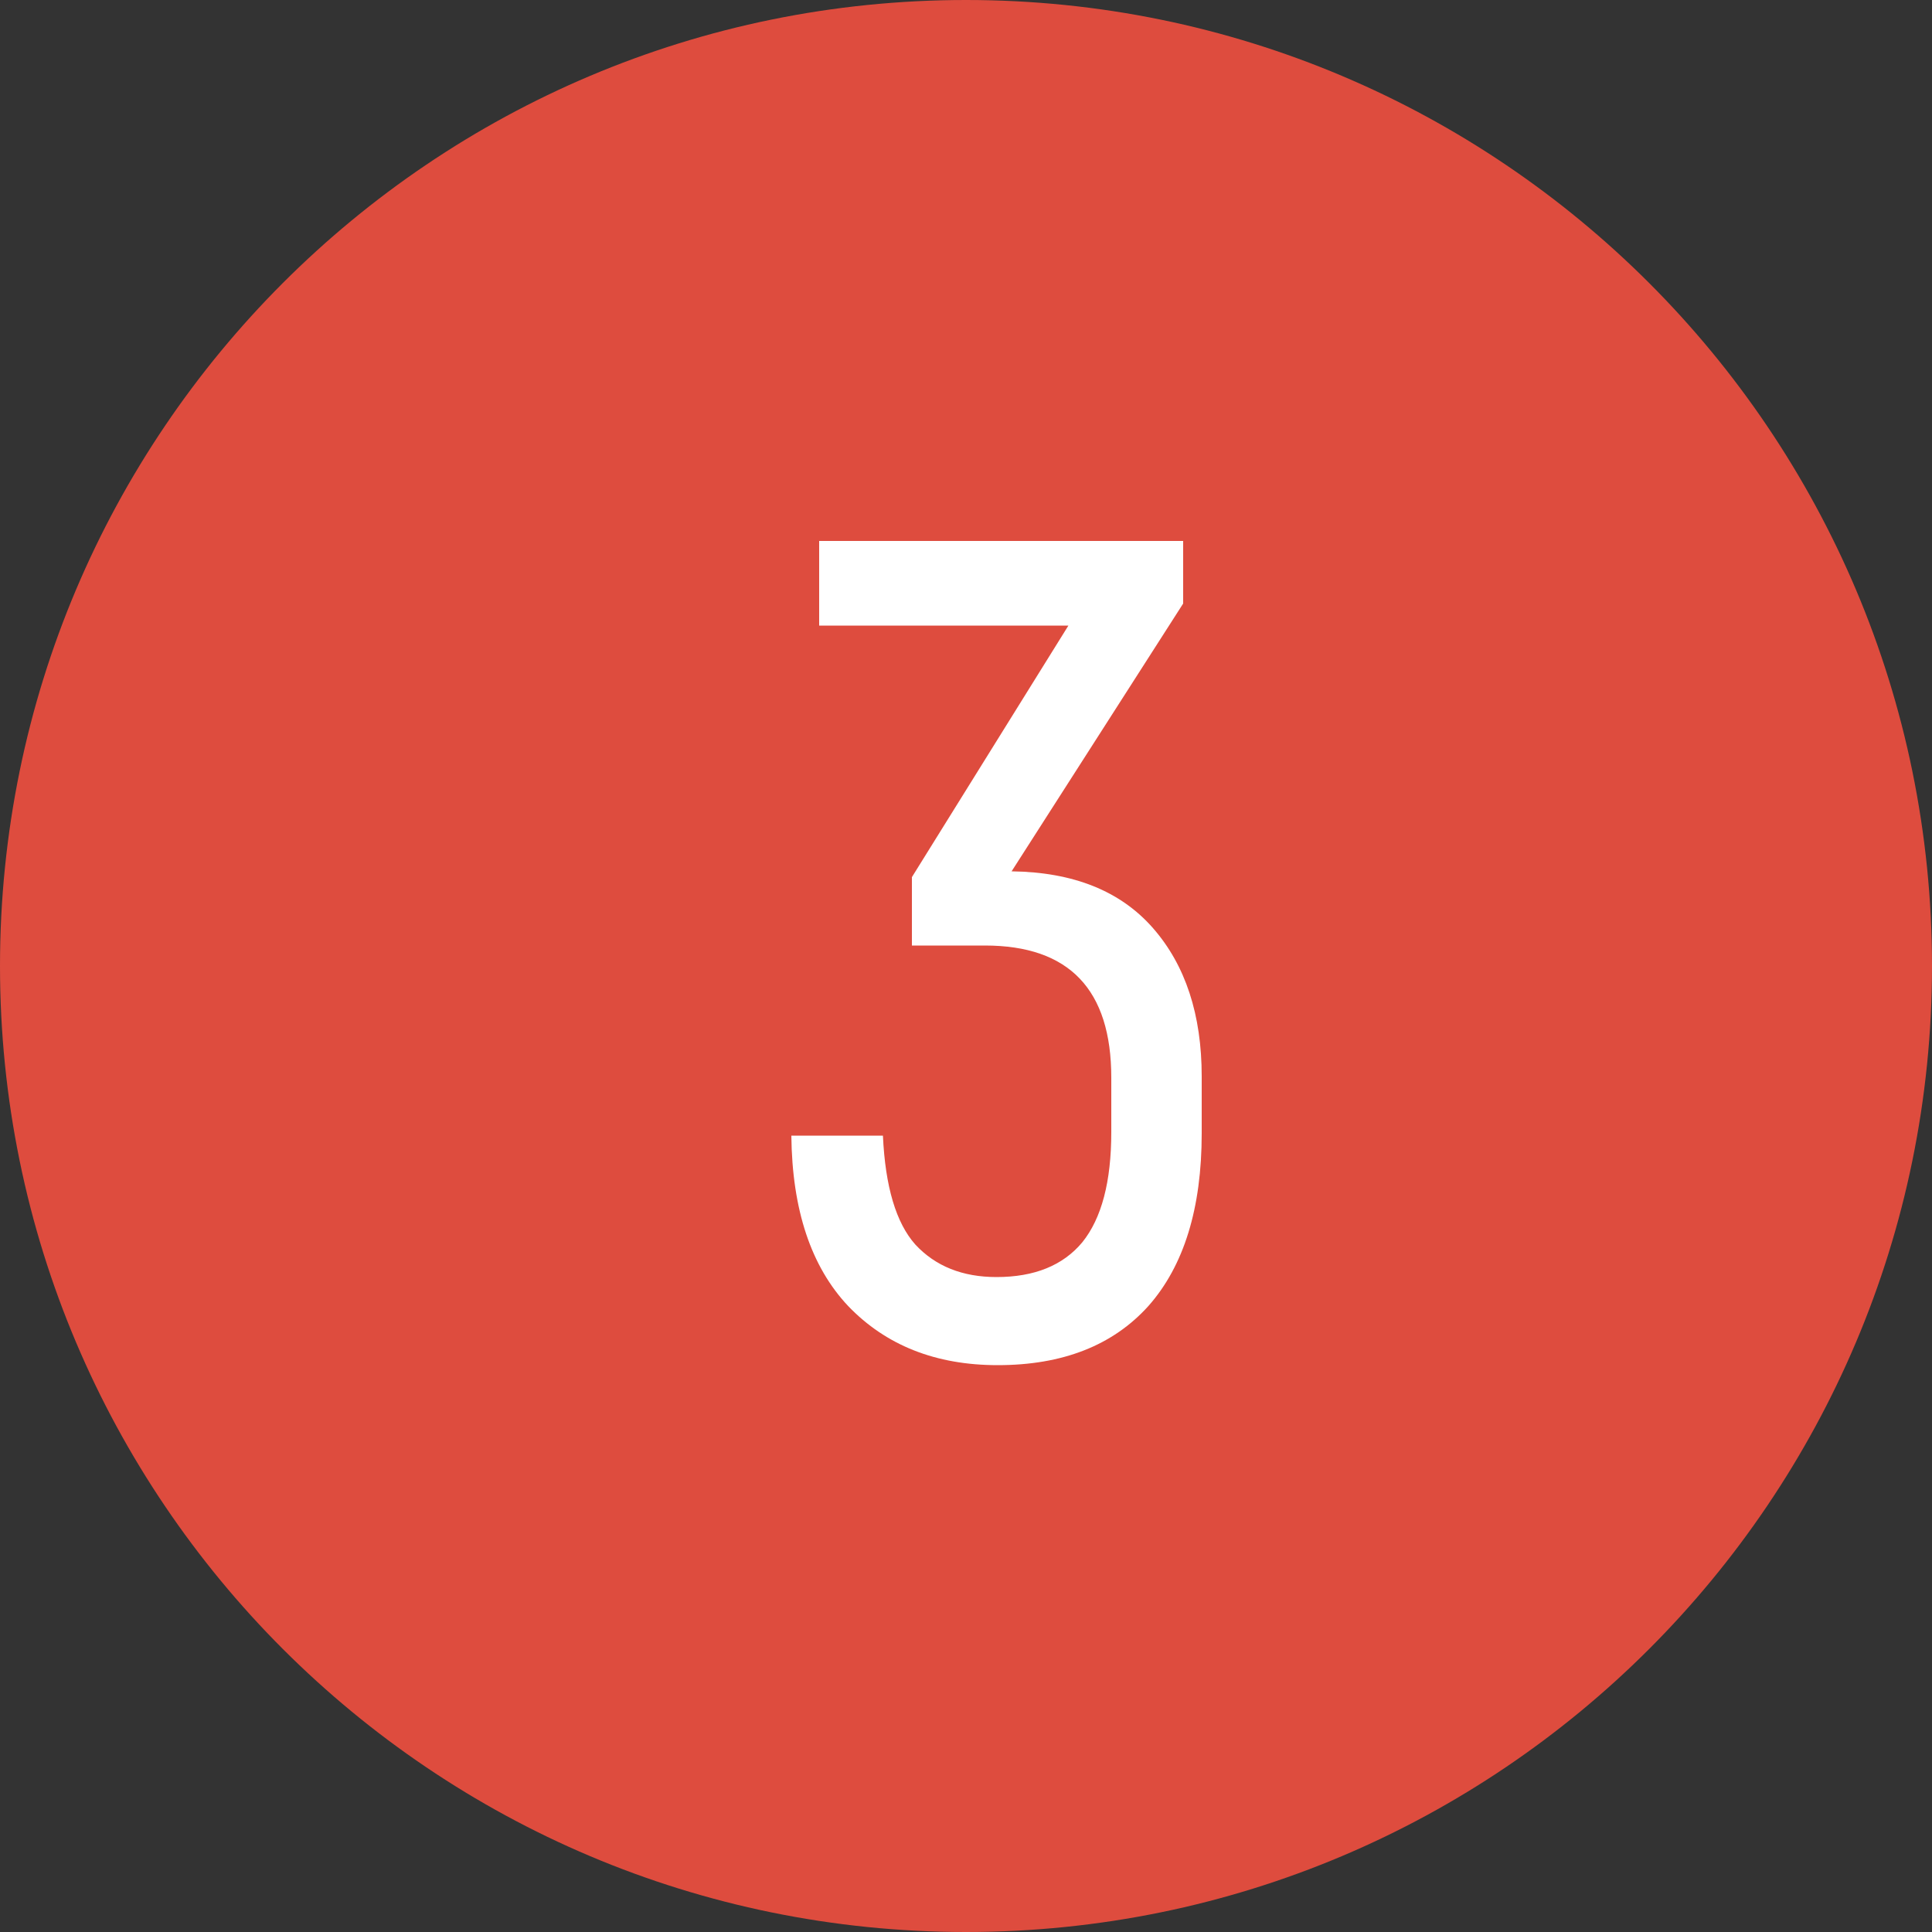 <?xml version="1.0" encoding="UTF-8"?> <svg xmlns="http://www.w3.org/2000/svg" width="20" height="20" viewBox="0 0 20 20" fill="none"><rect x="0" y="0" width="20" height="20" fill="#333333" stroke="none"/> <path d="M10 20C15.523 20 20 15.523 20 10C20 4.477 15.523 0 10 0C4.477 0 0 4.477 0 10C0 15.523 4.477 20 10 20Z" fill="#DE4C3E"></path> <path d="M10.472 9.02C11.112 9.028 11.6 9.224 11.936 9.608C12.272 9.992 12.44 10.504 12.44 11.144V11.732C12.44 12.508 12.256 13.104 11.888 13.52C11.52 13.928 11 14.132 10.328 14.132C9.688 14.132 9.172 13.928 8.78 13.52C8.396 13.112 8.2 12.524 8.192 11.756H9.14C9.164 12.284 9.276 12.66 9.476 12.884C9.684 13.108 9.964 13.22 10.316 13.22C10.708 13.22 11.004 13.1 11.204 12.86C11.404 12.612 11.504 12.232 11.504 11.72V11.156C11.504 10.244 11.068 9.788 10.196 9.788H9.44V9.08L11.06 6.476H8.48V5.6H12.248V6.248L10.472 9.02Z" fill="white"></path> </svg> 